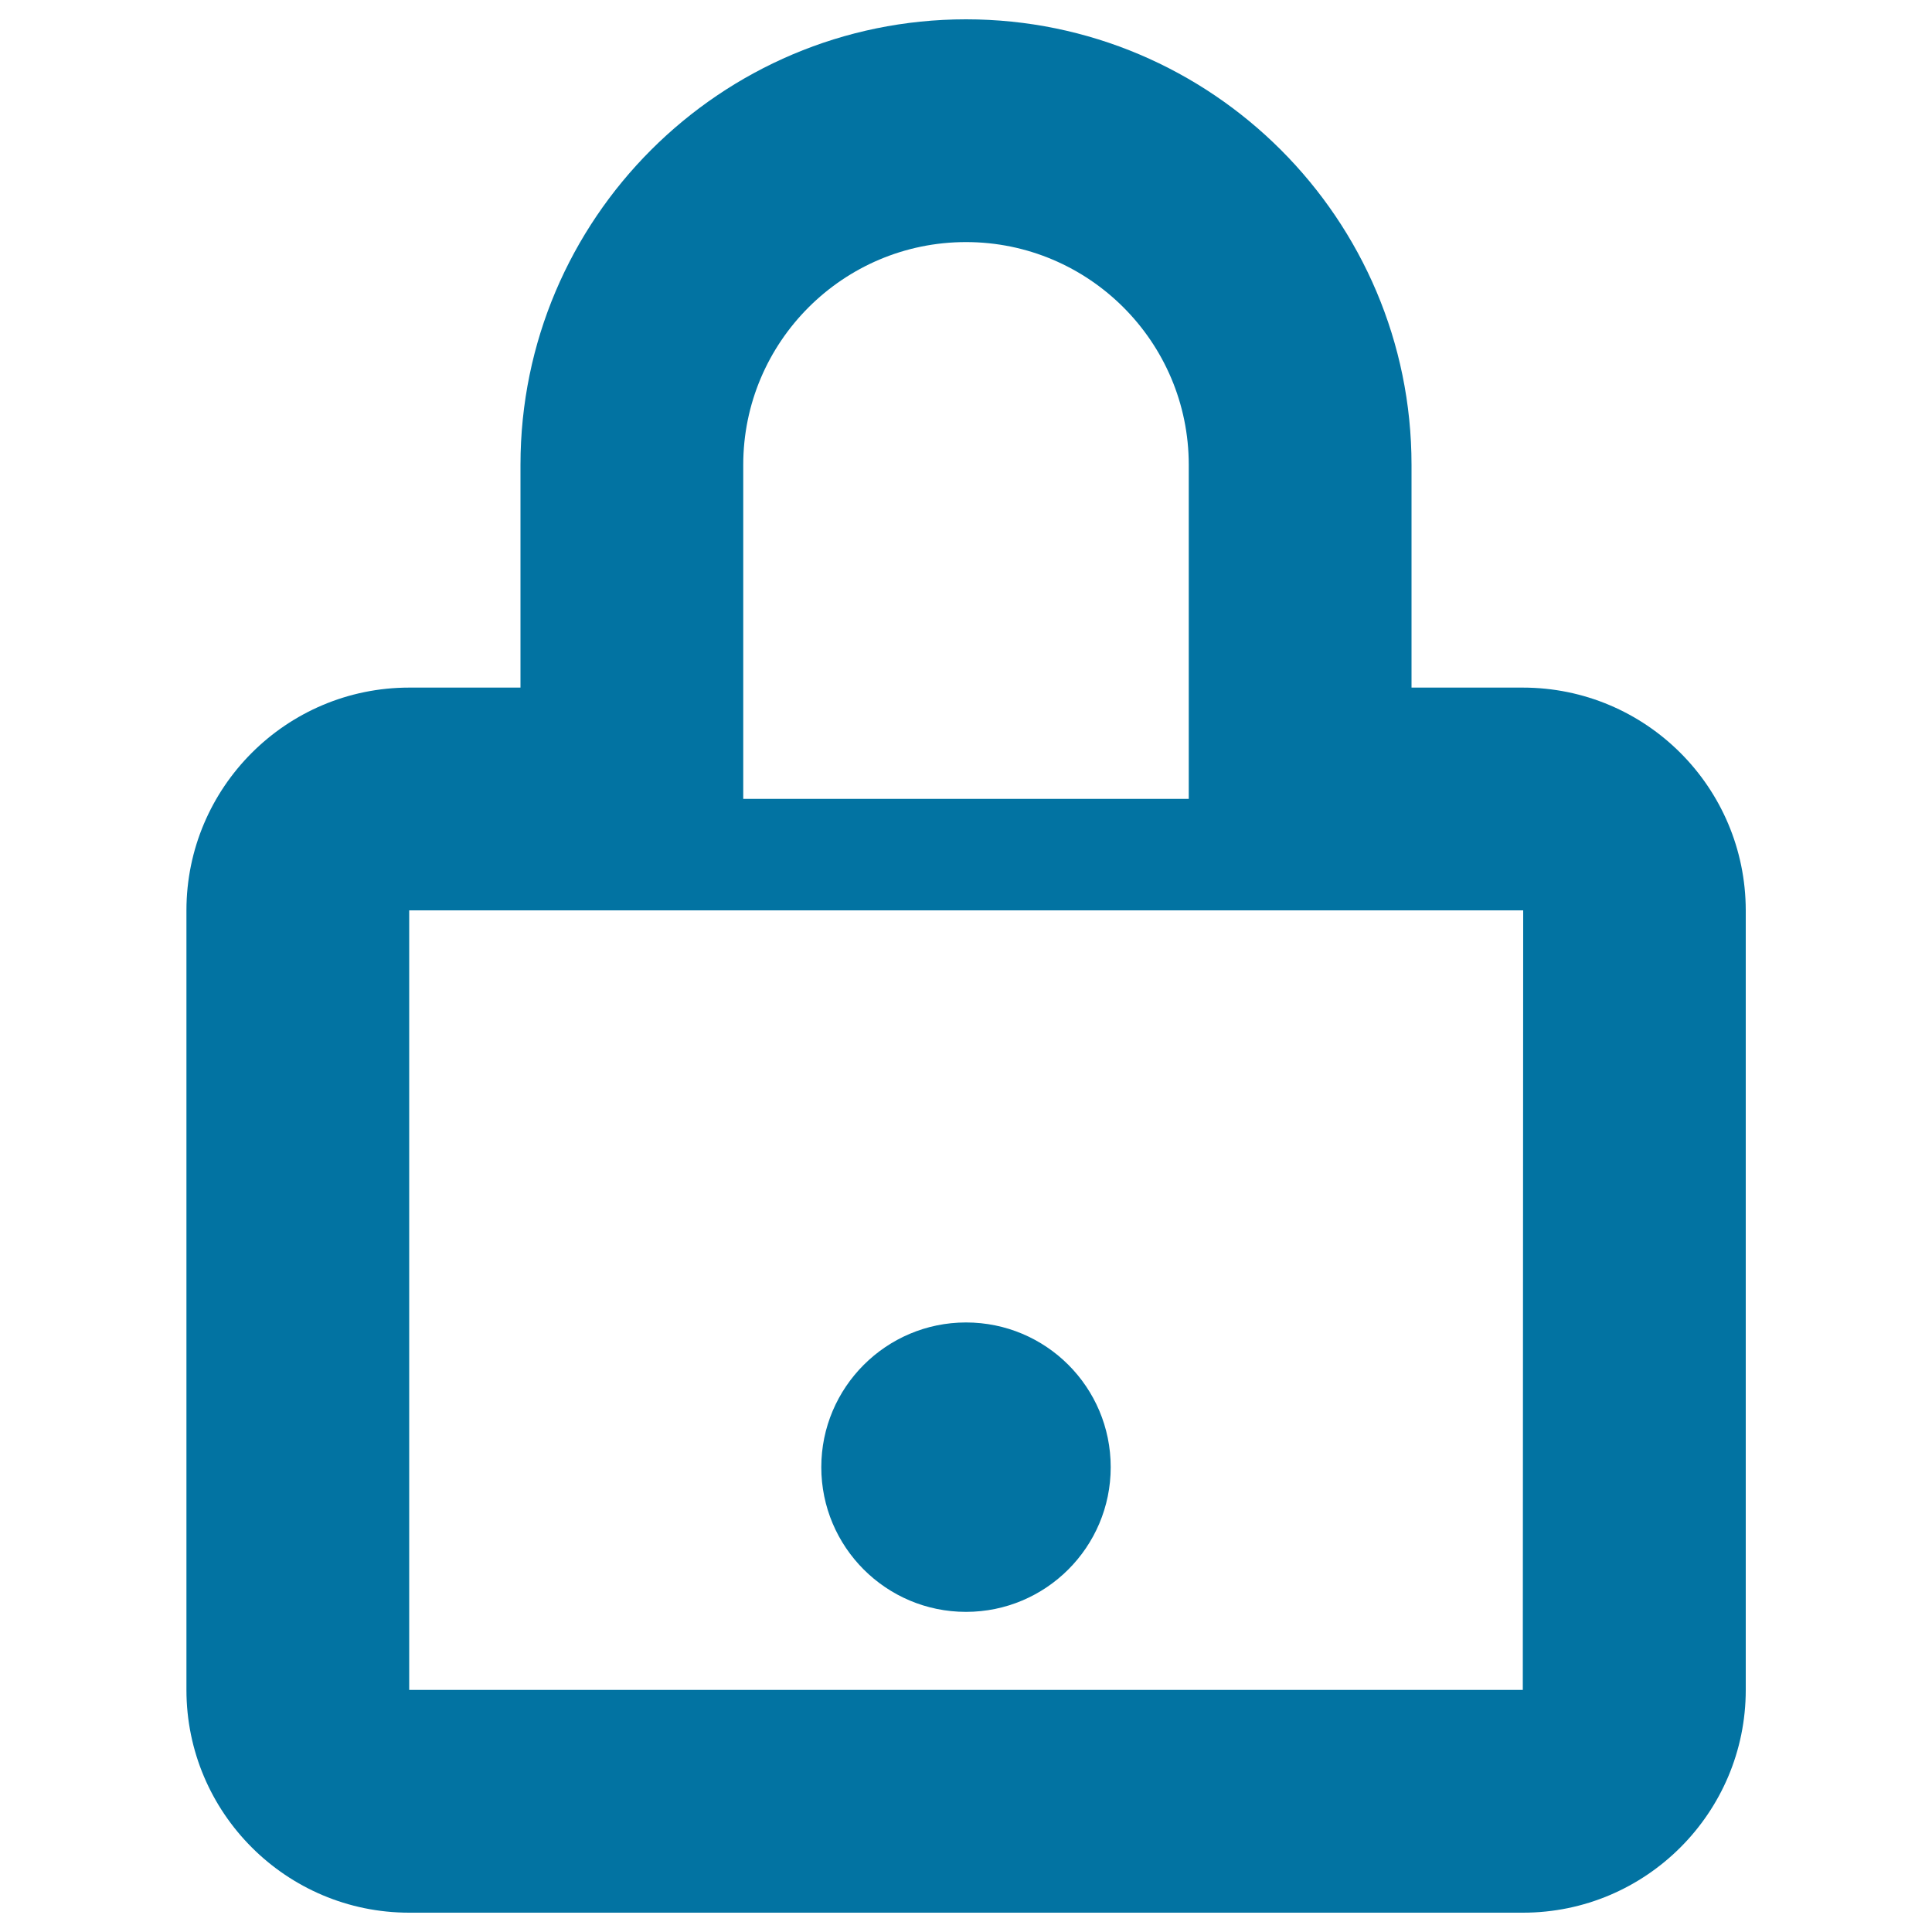 <svg xmlns="http://www.w3.org/2000/svg" viewBox="0 0 1000 1000" style="fill:#0273a2">
<title>Lock closed outline SVG icon</title>
<g><path d="M574.9,759.4c0,41.4-33.6,74.9-74.9,74.9c-41.4,0-74.9-33.6-74.9-74.9s33.6-74.9,74.9-74.9C541.4,684.5,574.9,718,574.9,759.4z"/><path d="M788.2,355.9h-57.6V240.6C730.6,113.4,627.2,10,500,10c-127.2,0-230.6,103.4-230.6,230.6v115.3h-57.6c-63.6,0-115.3,51.7-115.3,115.3v403.5c0,63.6,51.7,115.3,115.3,115.3h576.5c63.6,0,115.3-51.7,115.3-115.3V471.2C903.5,407.5,851.9,355.9,788.2,355.9L788.2,355.9z M384.7,240.6c0-63.6,51.7-115.3,115.3-115.3s115.3,51.7,115.3,115.3v115.3v57.6H384.7v-57.6L384.7,240.6L384.7,240.6z M788.2,874.7H211.8V471.2h576.6L788.2,874.7L788.2,874.7z"/></g>
</svg>